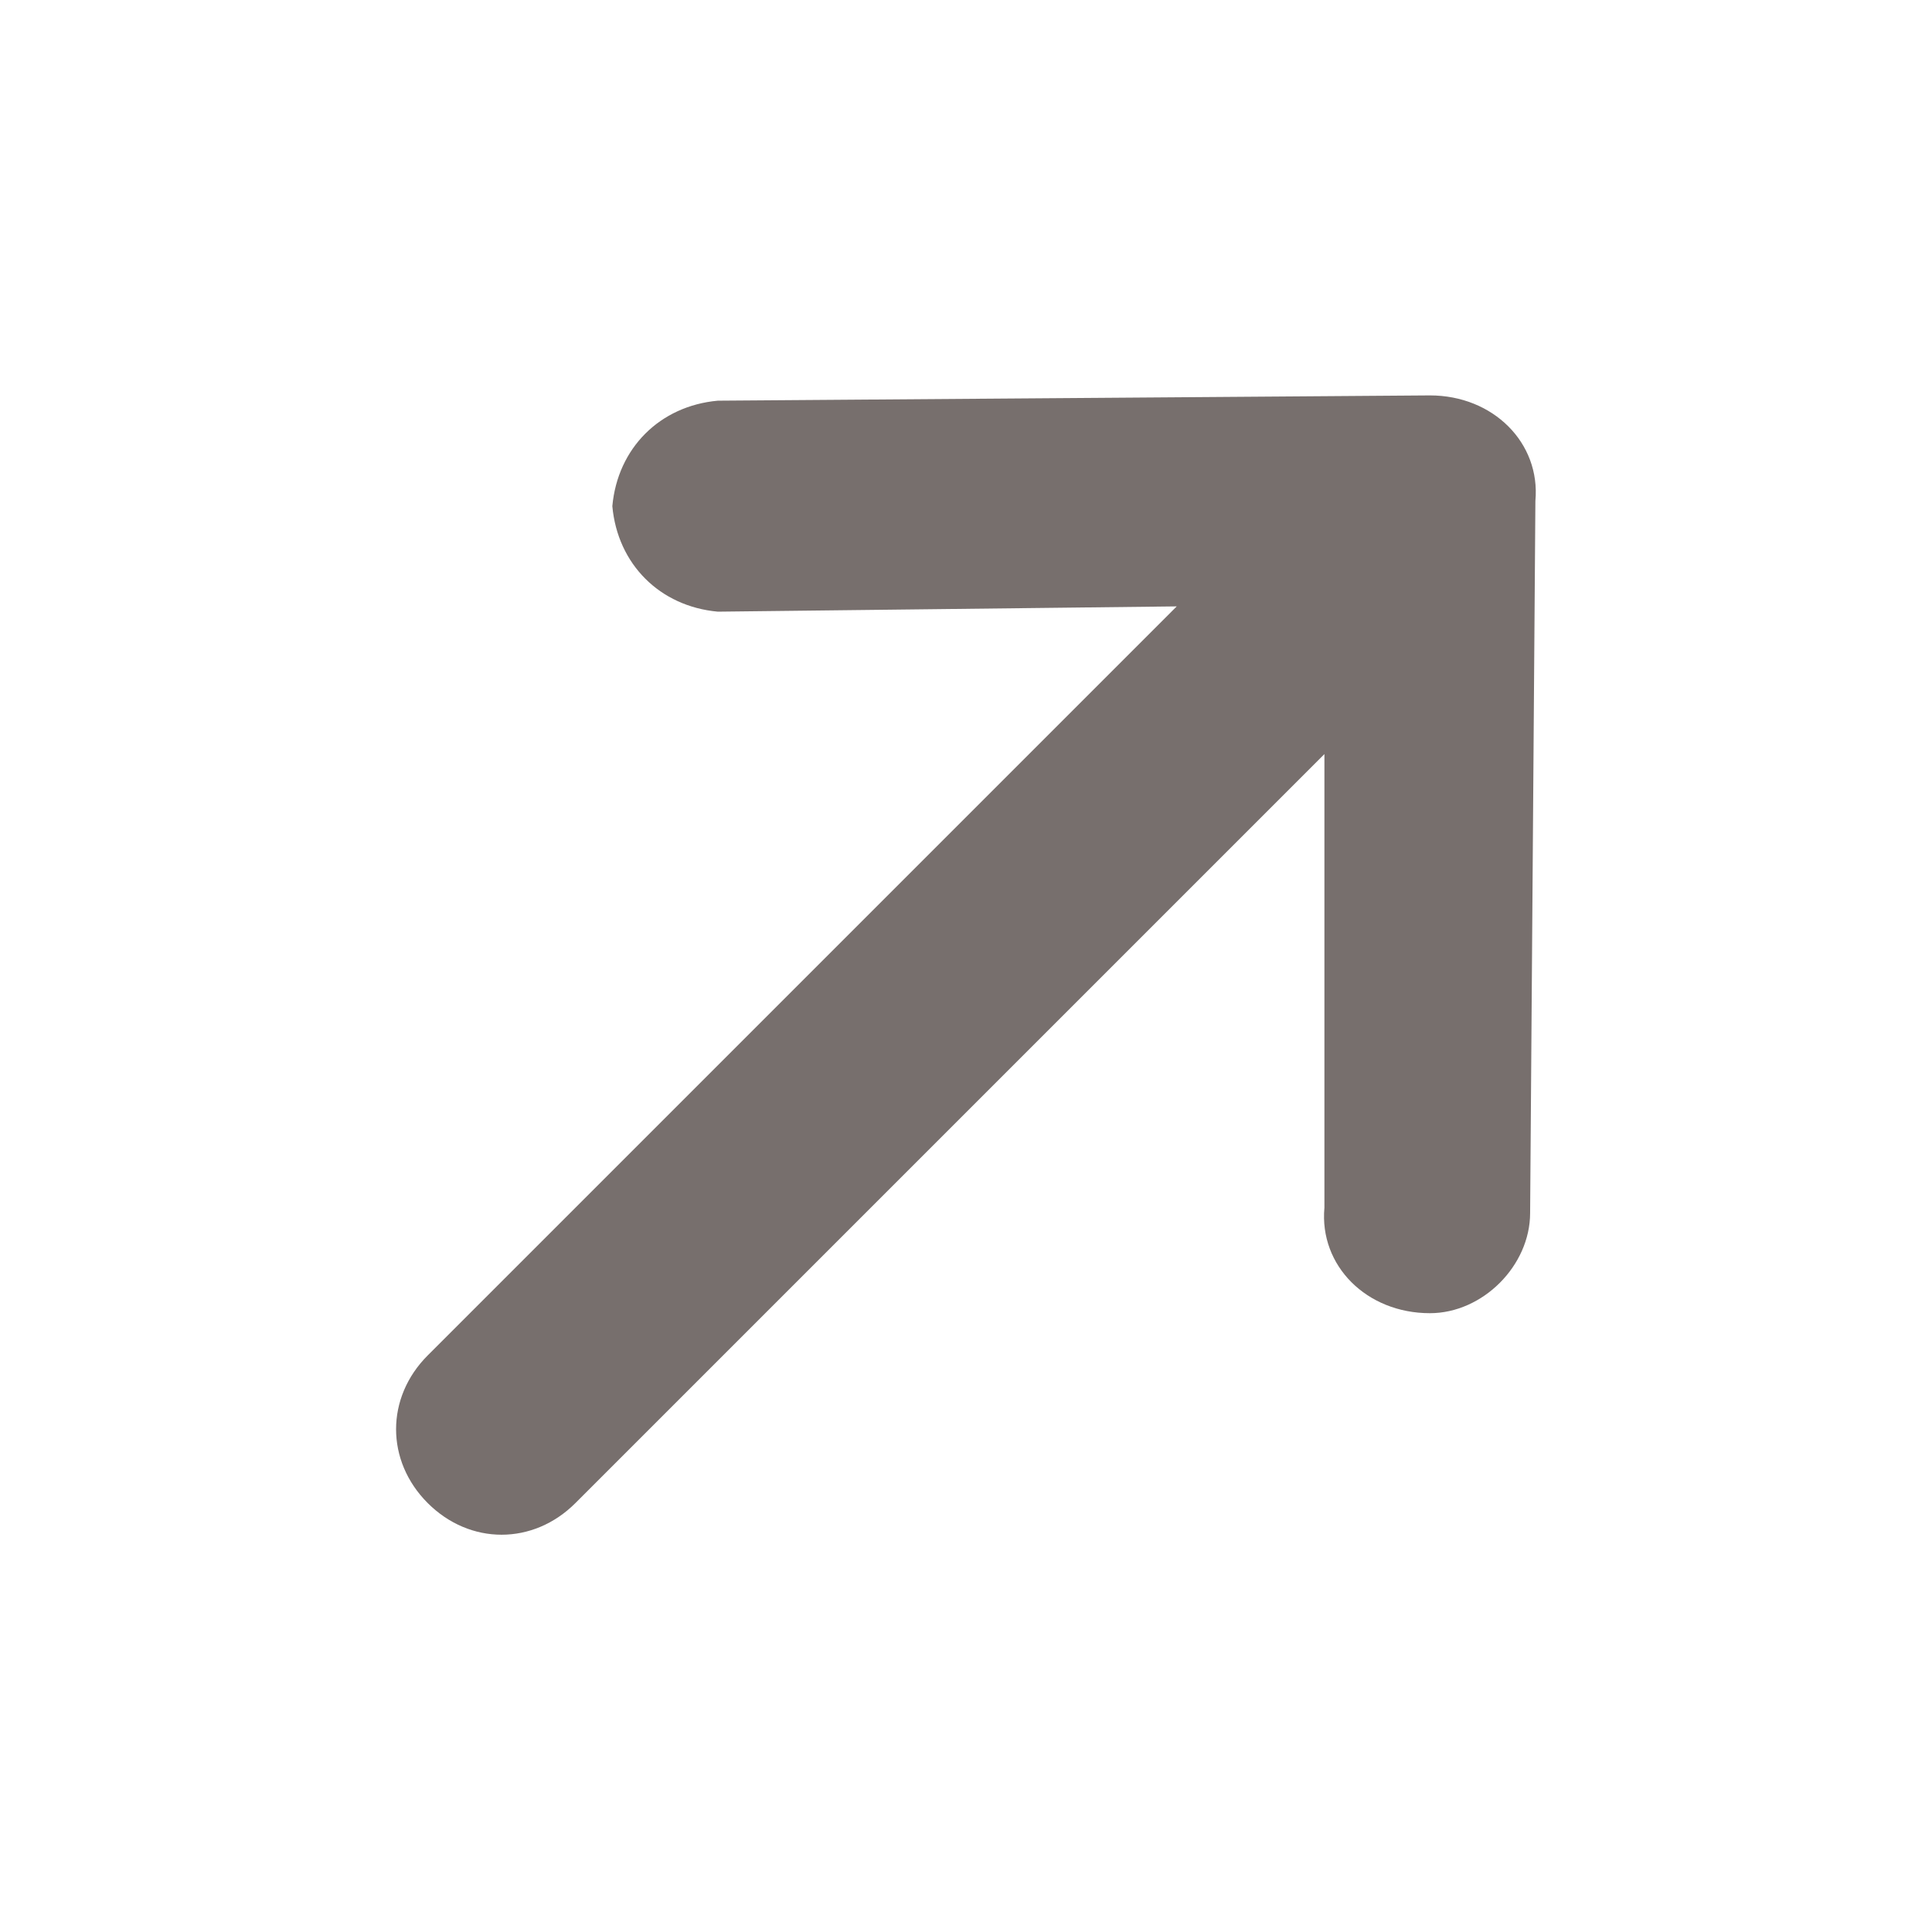 <?xml version="1.0" encoding="utf-8"?>
<!-- Generator: Adobe Illustrator 26.3.1, SVG Export Plug-In . SVG Version: 6.00 Build 0)  -->
<svg version="1.1" id="レイヤー_1" xmlns="http://www.w3.org/2000/svg" xmlns:xlink="http://www.w3.org/1999/xlink" x="0px"
	 y="0px" viewBox="0 0 25.9 25.9" style="enable-background:new 0 0 25.9 25.9;" xml:space="preserve">
<style type="text/css">
	.st0{fill:#776F6D;}
</style>
<g id="グループ_64" transform="translate(5.734 -8.7) rotate(45)">
	<path id="パス_49" class="st0" d="M28.1,7.2l-6.7-6.8c-0.5-0.6-1.4-0.6-2,0c0,0,0,0,0,0l-6.7,6.8c-0.5,0.6-0.5,1.4,0,2
		c0.6,0.5,1.4,0.5,2,0L19,4.8V19c0,0.8,0.6,1.4,1.4,1.4c0.8,0,1.4-0.6,1.4-1.4V4.8l4.3,4.3c0.5,0.6,1.4,0.6,2,0
		C28.6,8.6,28.6,7.7,28.1,7.2L28.1,7.2z"/>
</g>
</svg>
